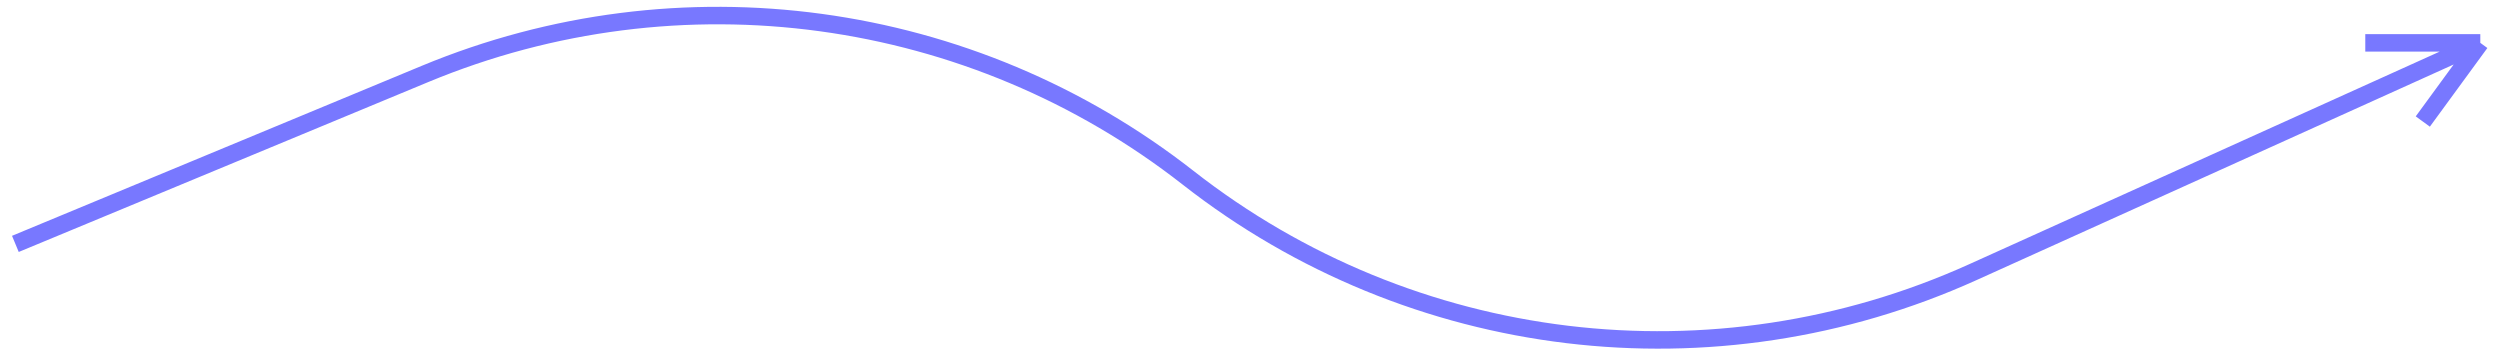 <?xml version="1.0" encoding="UTF-8"?> <svg xmlns="http://www.w3.org/2000/svg" width="194" height="28" viewBox="0 0 194 28" fill="none"><path d="M1.193 18.926L32.999 5.73C52.741 -2.461 75.365 0.621 92.197 13.793V13.793C109.55 27.373 133.007 30.197 153.087 21.123L192.472 3.325M192.472 3.325H183.546M192.472 3.325L188.009 9.43" stroke="#7878FF" stroke-width="1.357"></path></svg> 